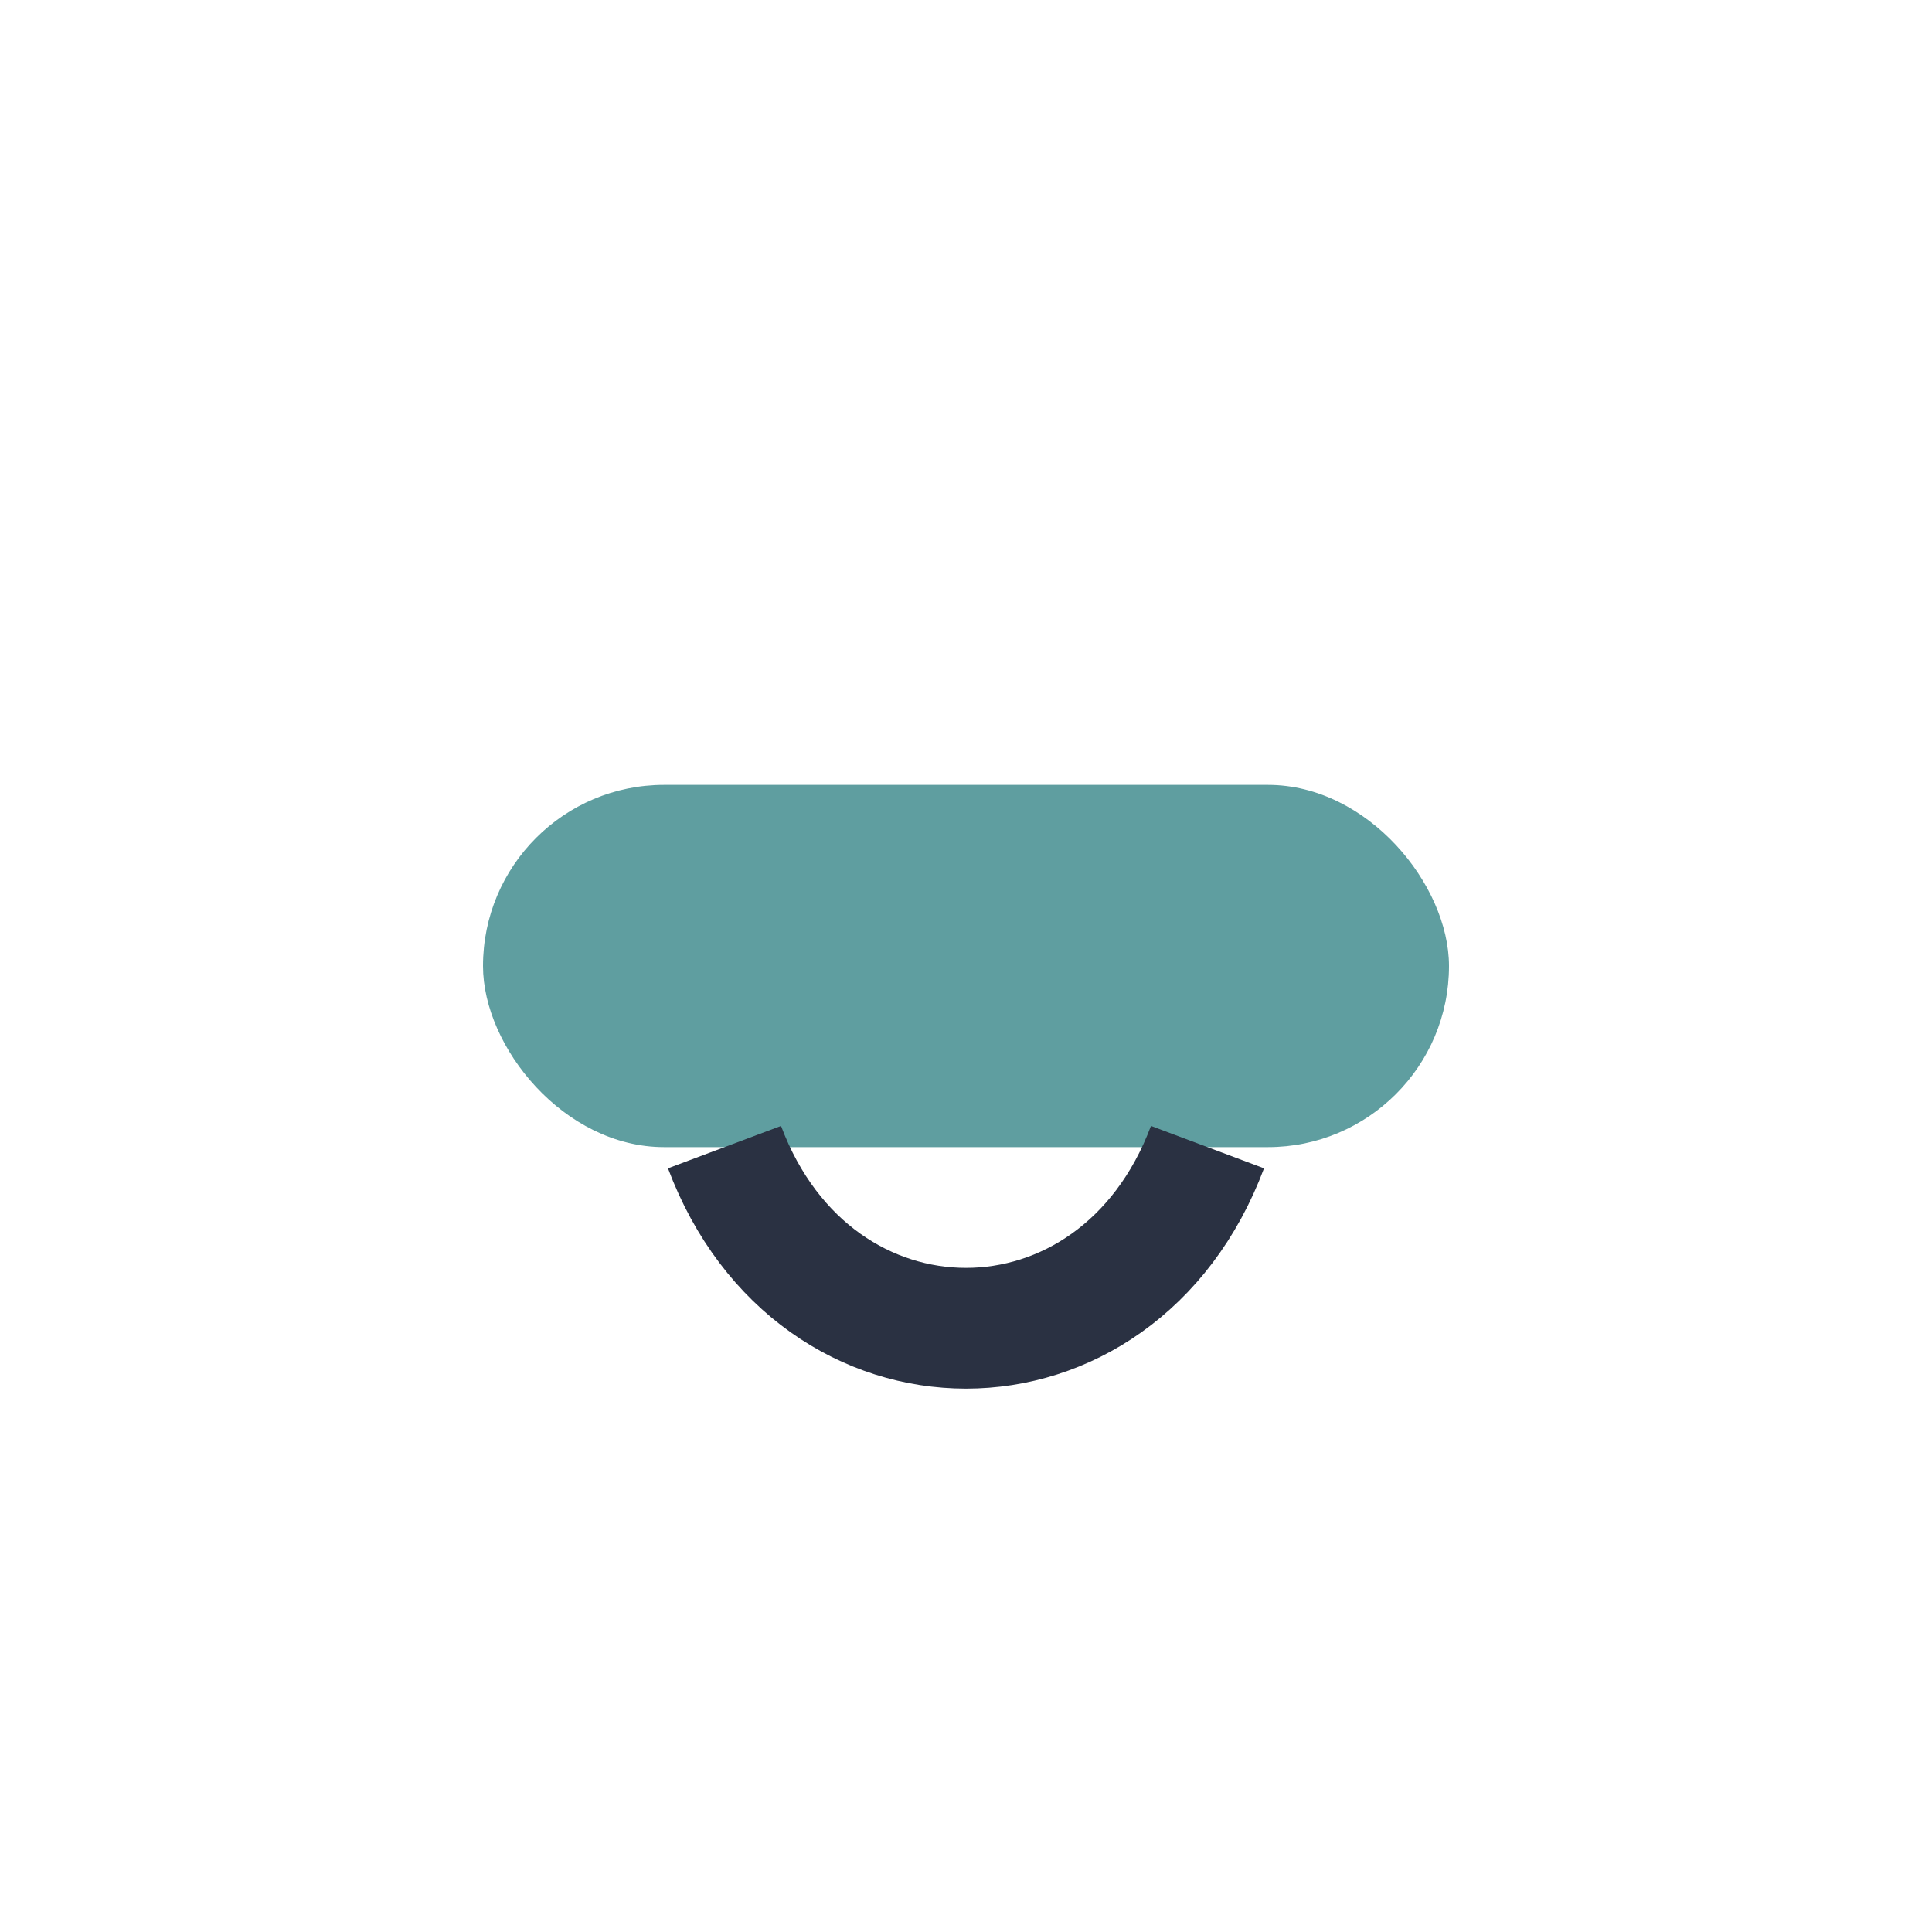 <?xml version="1.0" encoding="UTF-8"?>
<svg xmlns="http://www.w3.org/2000/svg" width="32" height="32" viewBox="0 0 32 32"><rect x="8" y="13" width="16" height="6" rx="3" fill="#5F9EA0"/><path d="M12 19c1.5 4 6.5 4 8 0" stroke="#2A3142" stroke-width="2" fill="none"/></svg>